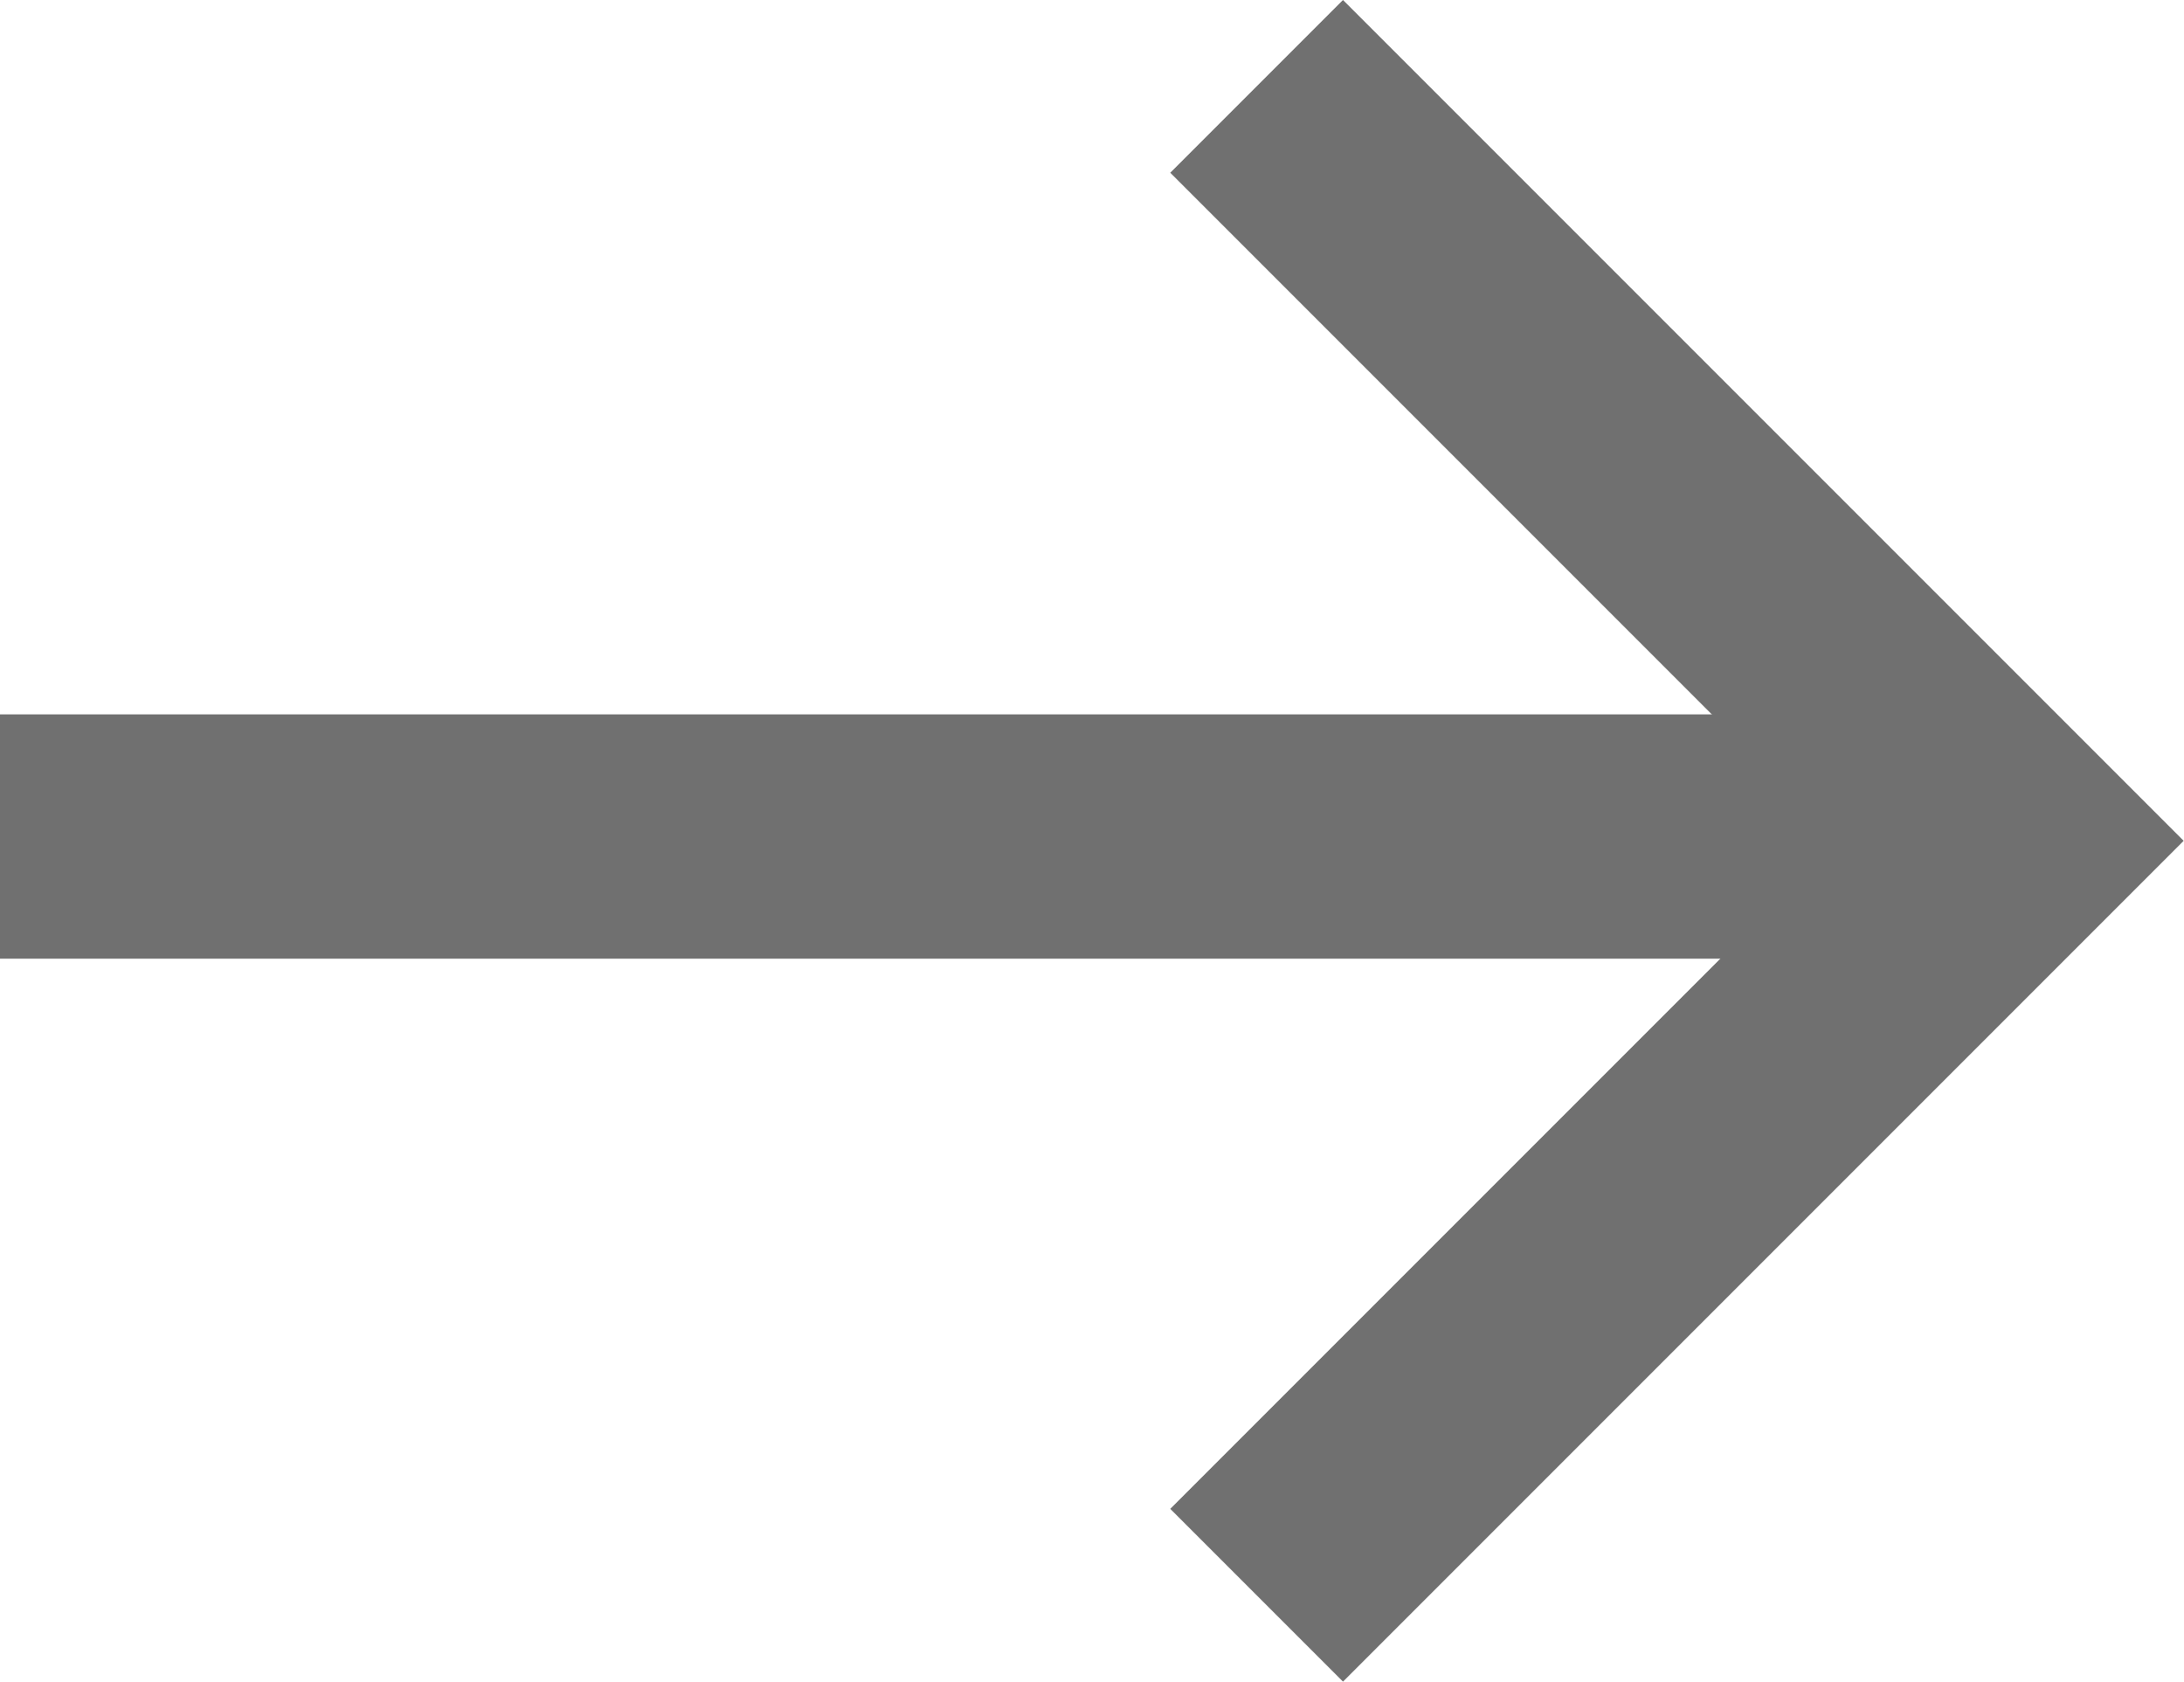 <svg xmlns="http://www.w3.org/2000/svg" width="17.882" height="13.766" viewBox="0 0 17.882 13.766"><g transform="translate(-951.311 -891.152)"><path d="M-14029.689-22656h15.85" transform="translate(14981 23554)" fill="none" stroke="#707070" stroke-width="2"/><path d="M-14019.4-22662.141l6.176,6.176-6.176,6.176" transform="translate(14981 23554)" fill="none" stroke="#707070" stroke-width="2"/></g></svg>